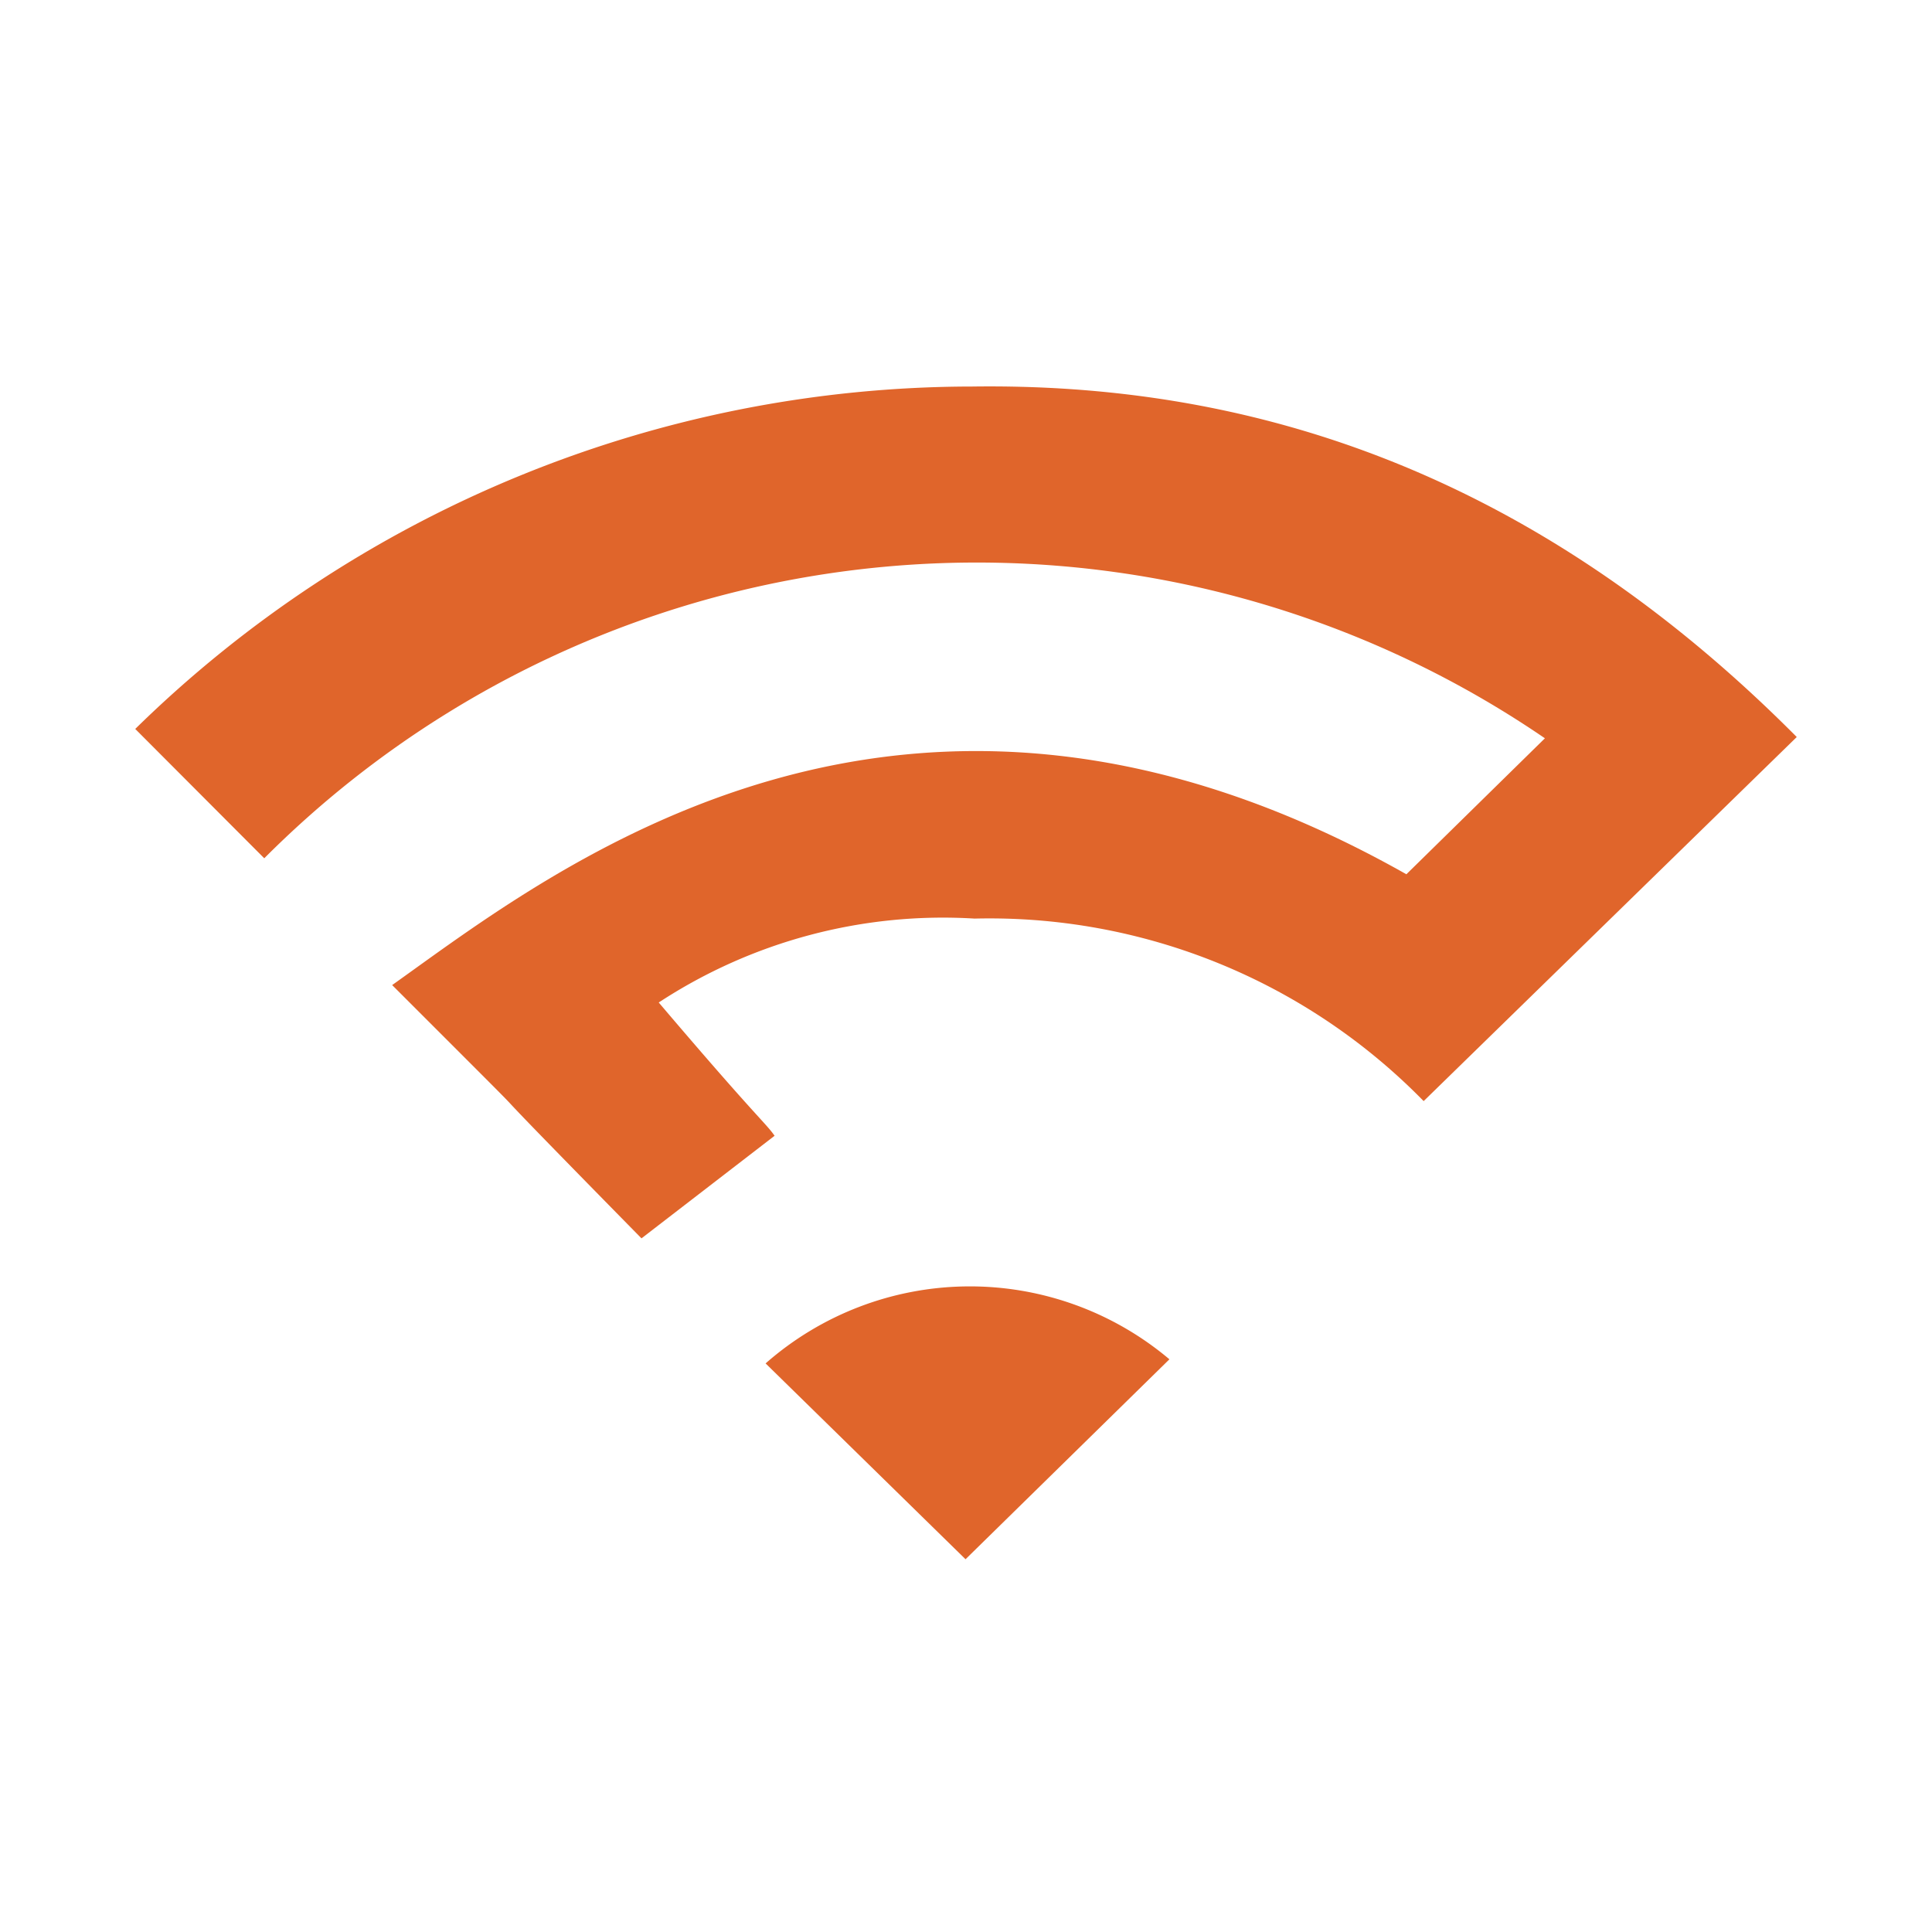 <svg width="100" height="100" fill="none" xmlns="http://www.w3.org/2000/svg"><path d="m39.627 70.57 10.349 10.136 10.553-10.349a16.018 16.018 0 0 0-20.902.213ZM50.254 20.007A61.919 61.919 0 0 0 7 37.73l6.678 6.694a52.079 52.079 0 0 1 66.286-6.21l-7.17 7.038c-26.006-14.692-44.146-.205-52.496 5.735 11.037 11.037.902.893 12.905 13.11l6.89-5.31c-.483-.688-.892-.893-5.997-6.898a26.842 26.842 0 0 1 16.346-4.343 31.432 31.432 0 0 1 23.246 9.447L93 38.148C78.882 23.94 64.052 19.802 50.254 20.008Z" fill="#E0652B"/></svg>